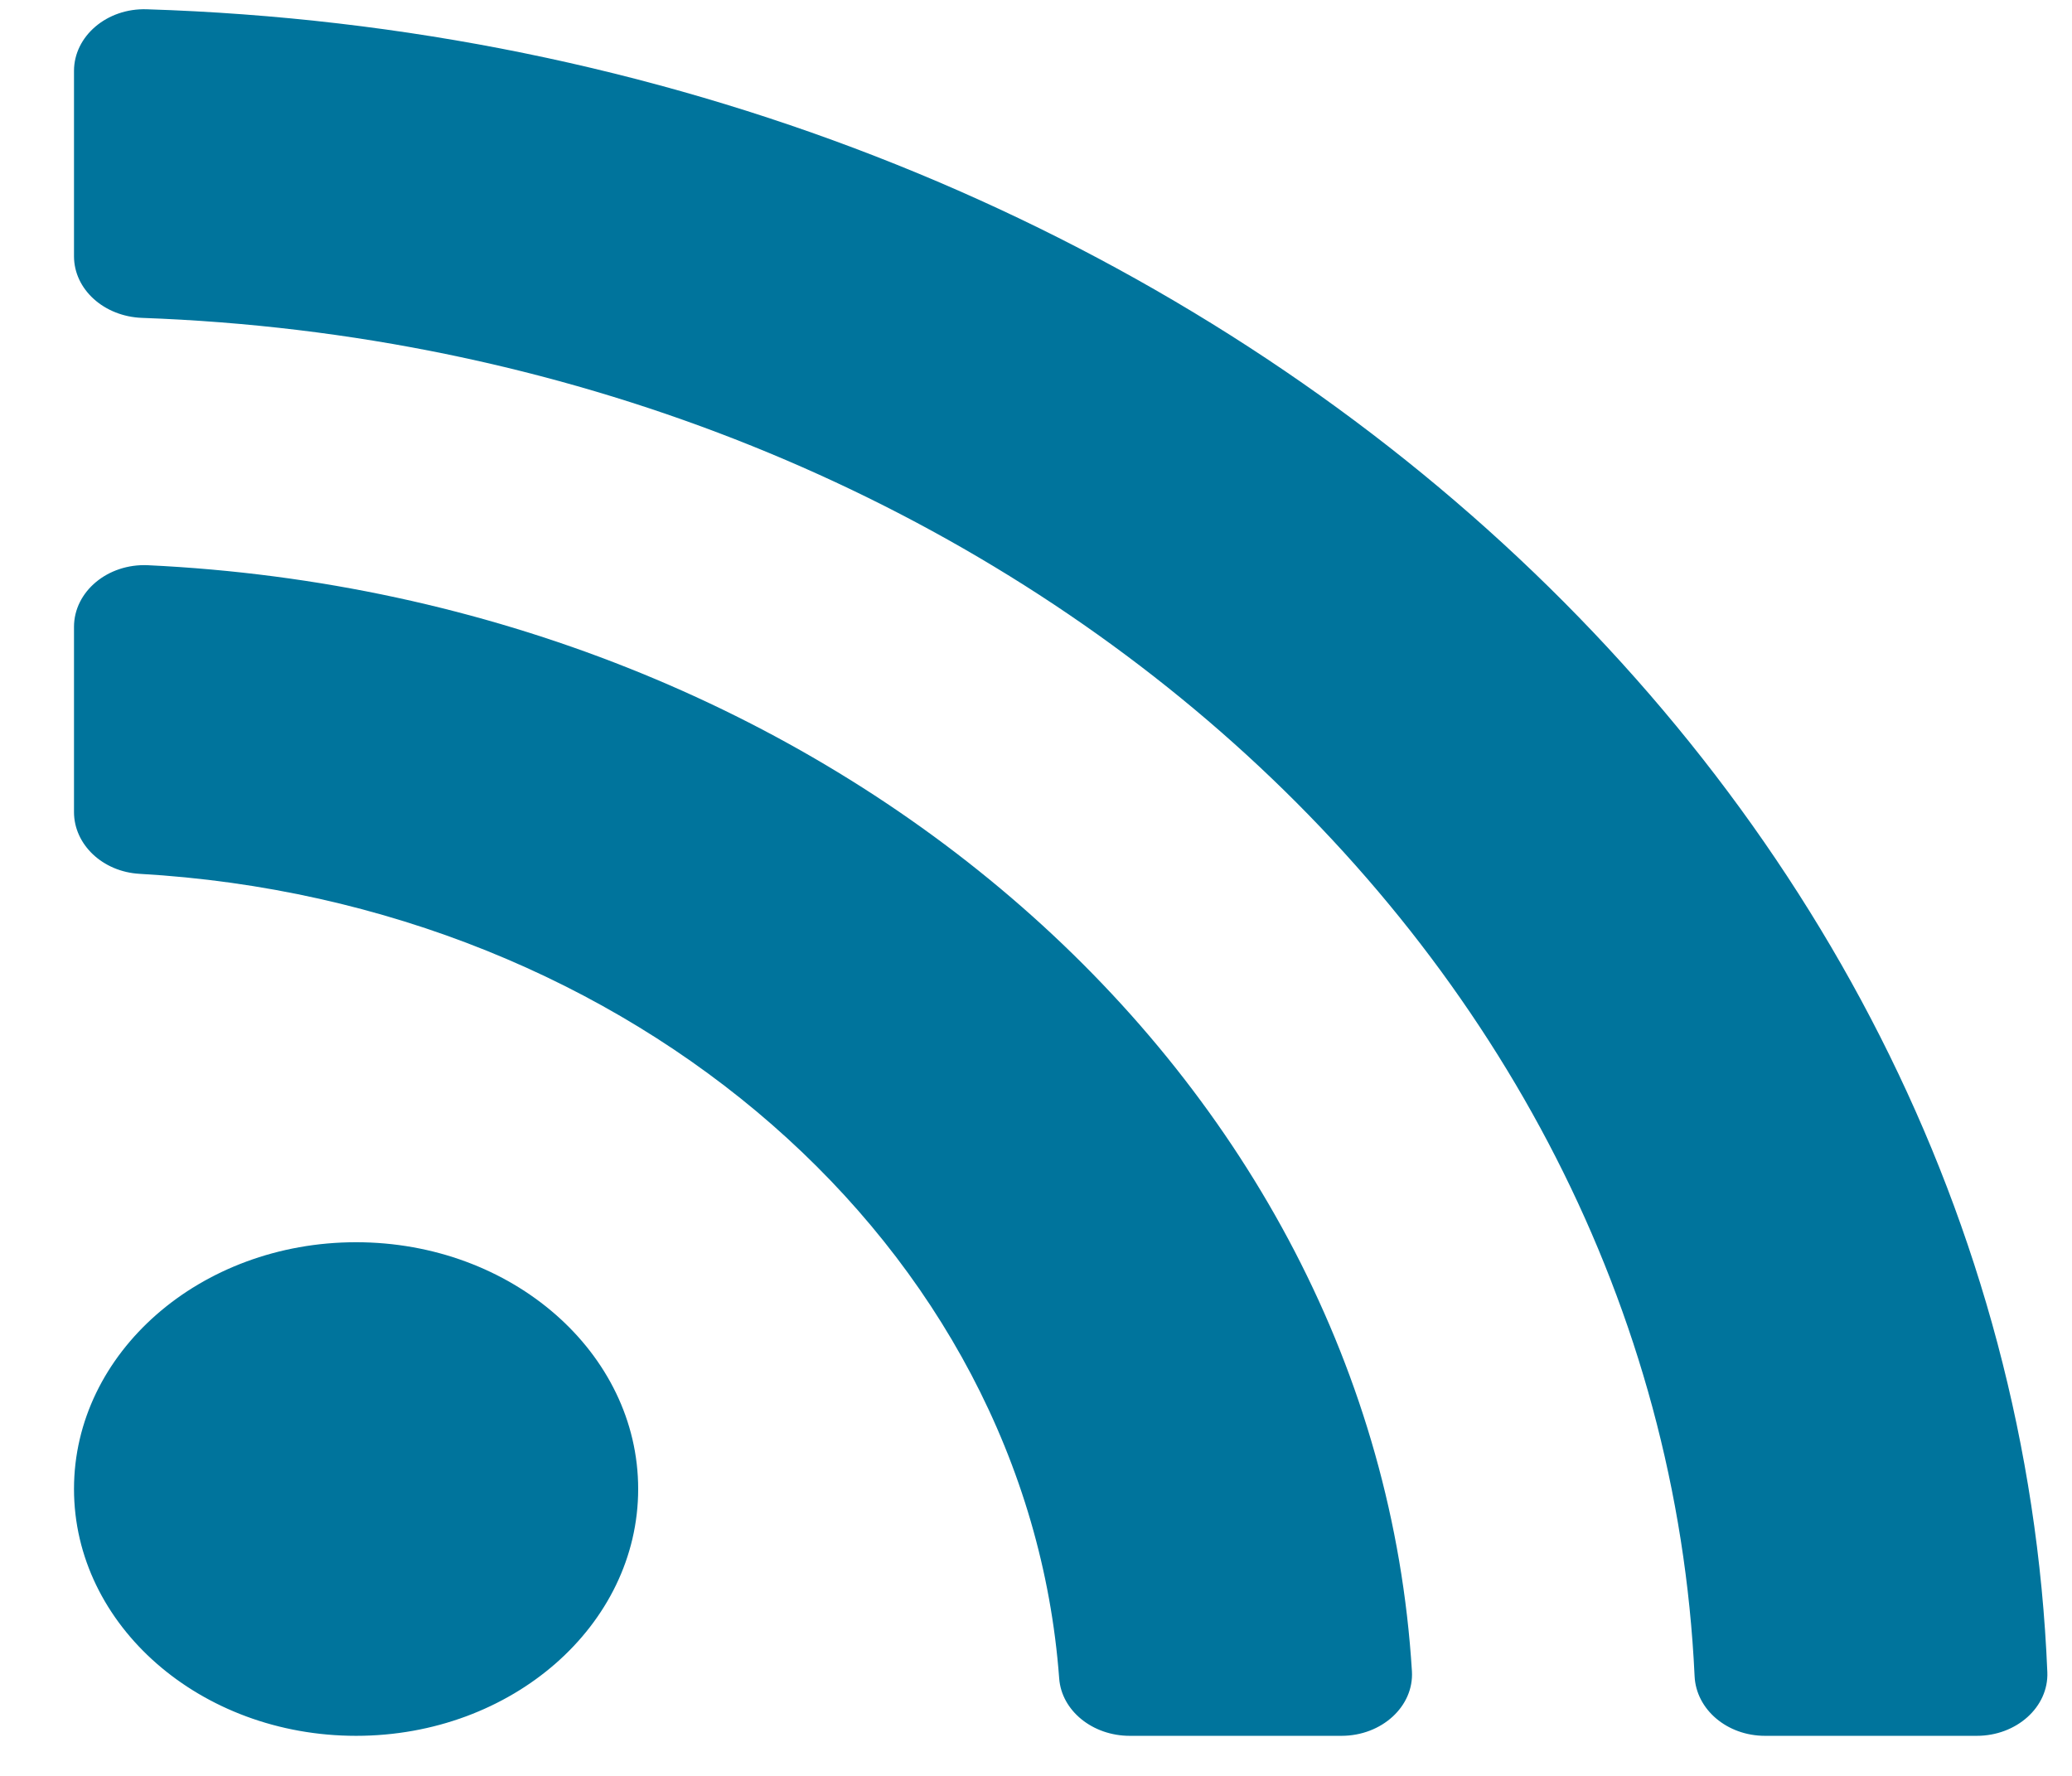 <svg width="21" height="18" viewBox="0 0 21 18" fill="none" xmlns="http://www.w3.org/2000/svg">
<path d="M6.468 15.092C6.468 16.474 5.188 17.594 3.609 17.594C2.03 17.594 0.75 16.474 0.75 15.092C0.75 13.71 2.03 12.591 3.609 12.591C5.188 12.591 6.468 13.711 6.468 15.092V15.092ZM14.31 16.938C13.937 10.899 8.409 6.056 1.5 5.729C1.092 5.71 0.75 5.996 0.75 6.354V8.231C0.75 8.56 1.04 8.836 1.415 8.857C6.407 9.142 10.409 12.634 10.735 17.012C10.759 17.34 11.074 17.594 11.45 17.594H13.596C14.004 17.594 14.332 17.295 14.31 16.938ZM20.75 16.949C20.375 7.816 11.976 0.424 1.487 0.094C1.084 0.081 0.75 0.366 0.75 0.719V2.597C0.75 2.934 1.055 3.208 1.44 3.222C9.975 3.528 16.825 9.523 17.175 16.99C17.191 17.327 17.504 17.594 17.889 17.594H20.035C20.438 17.594 20.764 17.302 20.75 16.949V16.949Z" fill="#00749C"/>
</svg>
